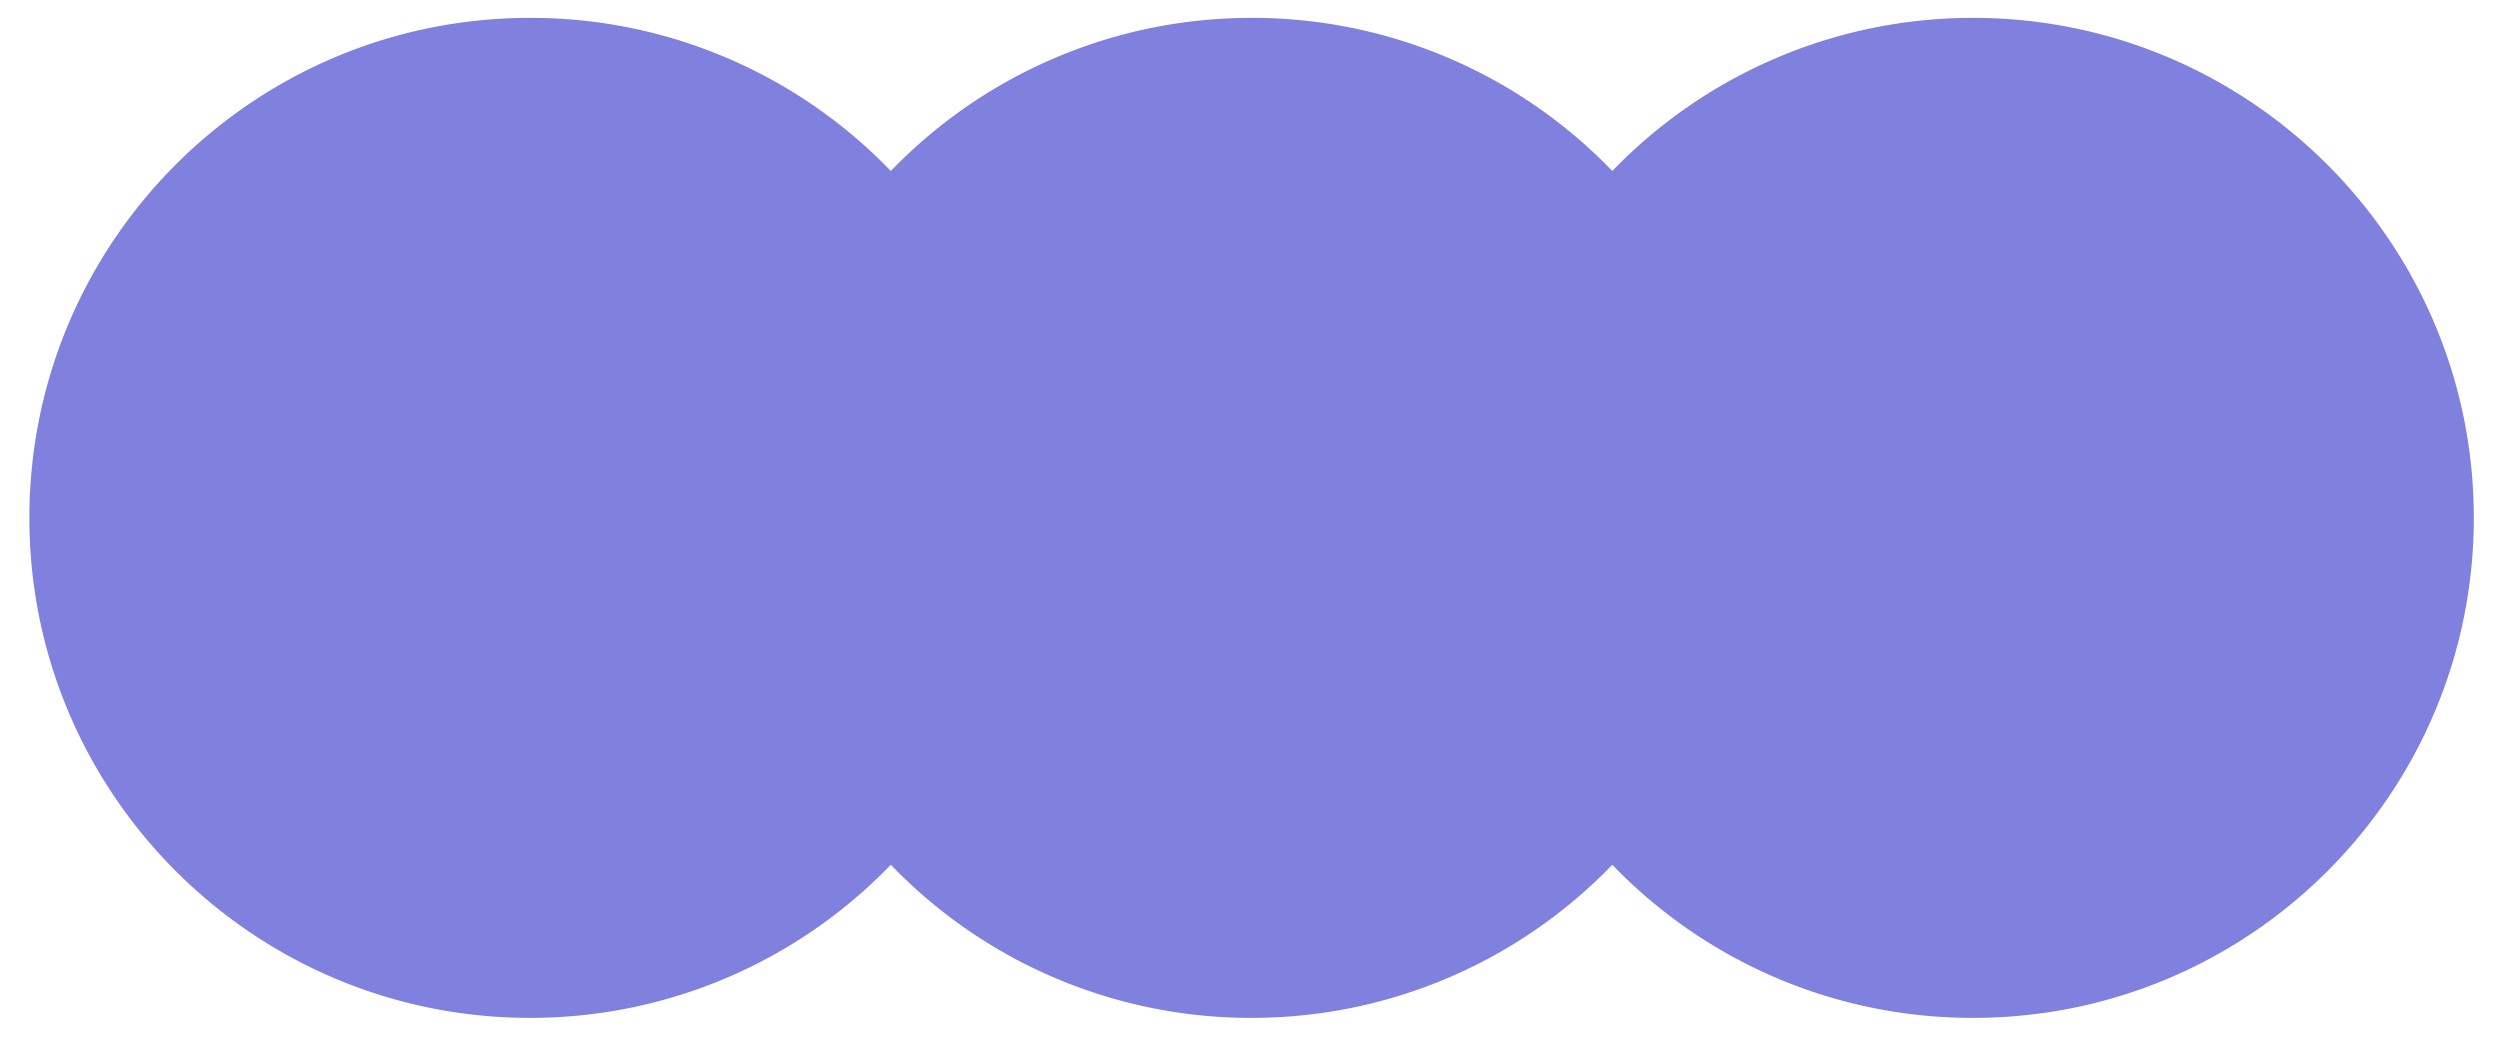 <?xml version="1.0" encoding="UTF-8"?>
<svg xmlns="http://www.w3.org/2000/svg" width="40" height="17" viewBox="0 0 40 17" fill="none">
  <path d="M31.57.286a8.008 8.008 0 00-5.773 2.45 7.99 7.99 0 00-5.772-2.45 8.008 8.008 0 00-5.772 2.45A7.99 7.99 0 008.481.286C4.054.286.47 3.87.47 8.286c0 4.417 3.589 8 8.011 8a8.008 8.008 0 005.772-2.45 7.99 7.99 0 005.772 2.45 8.008 8.008 0 005.772-2.45 7.99 7.99 0 005.772 2.45c4.427 0 8.012-3.584 8.012-8s-3.59-8-8.012-8z" fill="#8080DF"></path>
</svg>
